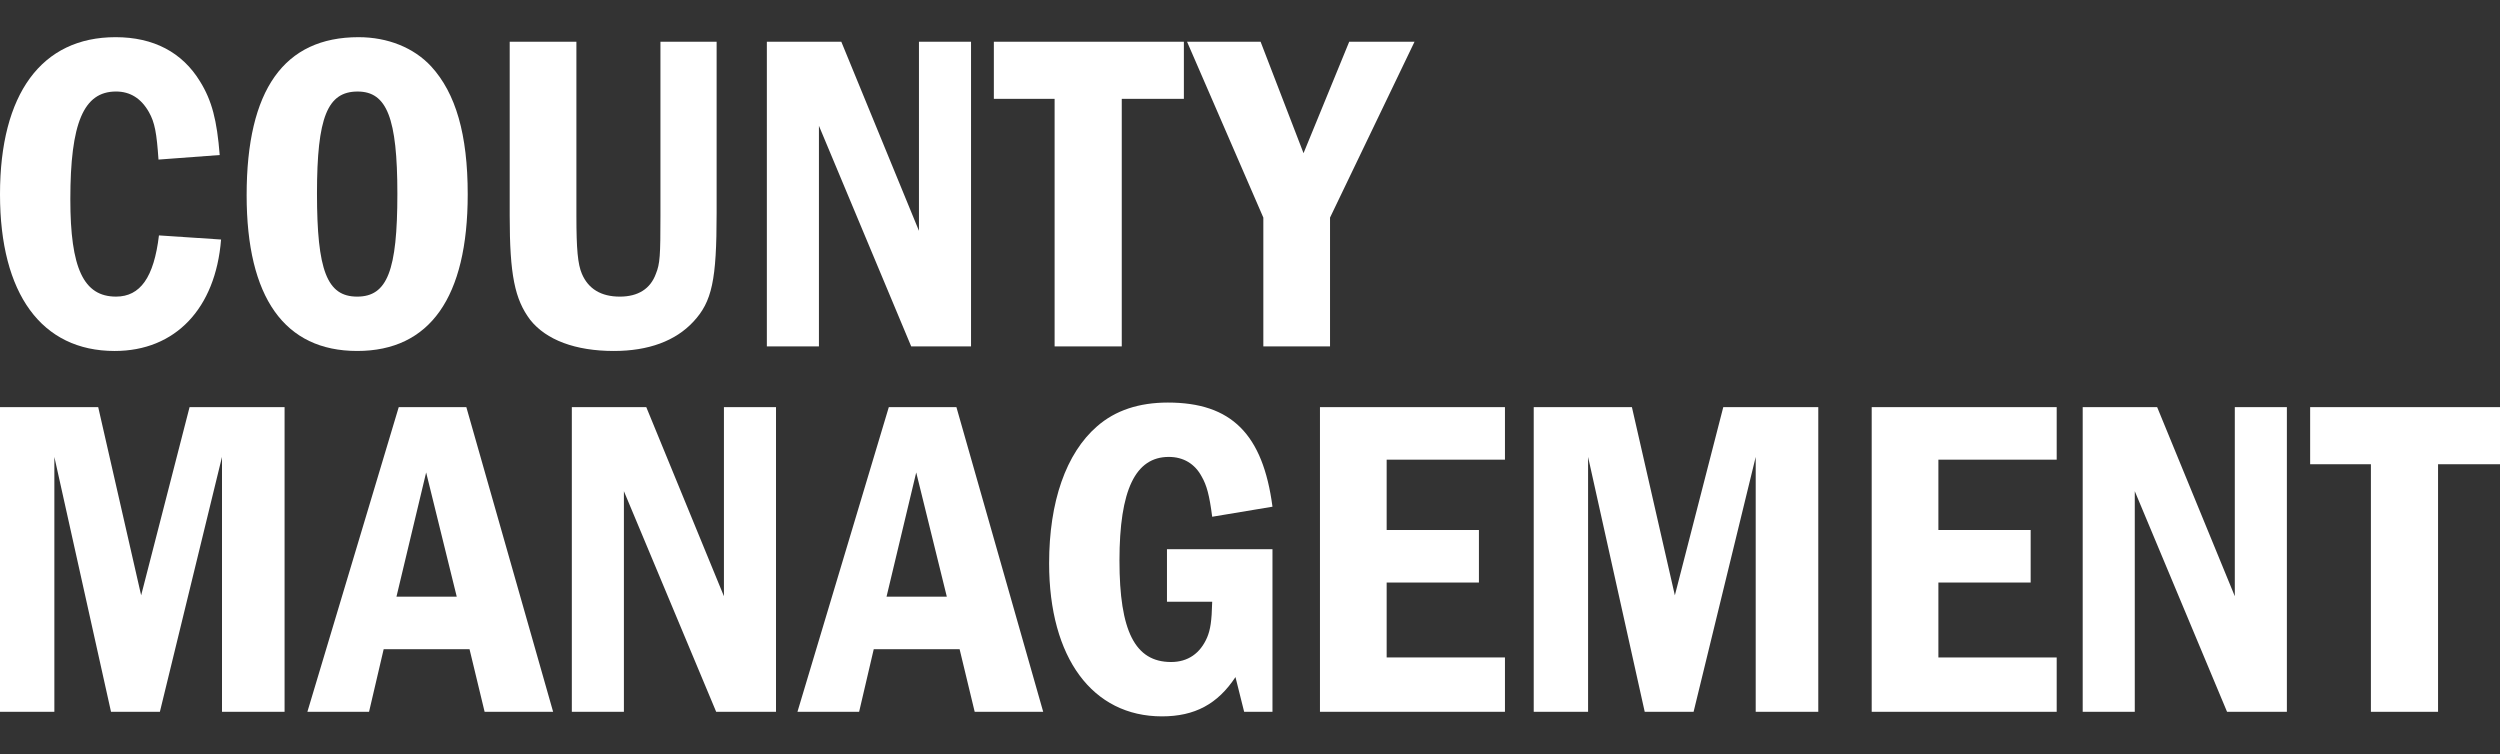 <?xml version="1.0" encoding="utf-8"?>
<!-- Generator: Adobe Illustrator 23.0.1, SVG Export Plug-In . SVG Version: 6.00 Build 0)  -->
<svg version="1.0" id="Layer_1" xmlns="http://www.w3.org/2000/svg" xmlns:xlink="http://www.w3.org/1999/xlink" x="0px" y="0px"
	 viewBox="0 0 269 81.179" style="enable-background:new 0 0 269 81.179;" xml:space="preserve">
<rect x="0" y="0" width="269" height="81.179" fill="#333333" stroke="none"/>
<style type="text/css">
	.st0{fill:#FFFFFF;}
</style>
<g>
	<g>
		<path class="st0" d="M23.787,25.773c-0.589,7.421-4.915,11.992-11.451,11.992
			C4.473,37.765,0,31.621,0,20.907C0,10.094,4.473,4,12.435,4c4.079,0,7.175,1.622,9.092,4.767
			c1.278,2.064,1.818,4.178,2.113,7.913l-6.586,0.491
			c-0.197-2.851-0.393-3.981-1.032-5.112c-0.836-1.474-2.015-2.212-3.539-2.212
			c-3.49,0-4.915,3.391-4.915,11.599c0,7.421,1.425,10.469,4.915,10.469
			c2.605,0,4.079-2.064,4.62-6.586L23.787,25.773z"/>
		<path class="st0" d="M46.394,7.145c2.654,2.9,3.932,7.323,3.932,13.761
			c0,11.108-4.079,16.858-11.894,16.858c-7.814,0-11.894-5.75-11.894-16.76
			C26.538,9.652,30.568,4,38.579,4C41.725,4,44.527,5.13,46.394,7.145z M34.107,20.809
			c0,8.306,1.081,11.107,4.325,11.107s4.325-2.801,4.325-11.058
			c0-8.159-1.13-11.009-4.276-11.009C35.238,9.849,34.107,12.601,34.107,20.809z"/>
		<path class="st0" d="M62.021,4.491v18.726c0,3.588,0.147,5.21,0.59,6.242
			c0.688,1.622,2.064,2.457,4.079,2.457c1.966,0,3.293-0.835,3.883-2.457
			c0.442-1.081,0.491-1.966,0.491-6.242V4.491h6.045v18.431
			c0,7.225-0.491,9.535-2.507,11.697c-1.917,2.064-4.817,3.145-8.552,3.145
			c-4.128,0-7.274-1.179-8.994-3.342c-1.671-2.212-2.212-4.866-2.212-11.206V4.491H62.021z"/>
		<path class="st0" d="M90.525,4.491l8.355,20.347V4.491h5.603V37.273H98.045L88.117,13.535V37.273
			h-5.603V4.491H90.525z"/>
		<path class="st0" d="M127.385,4.491v6.144h-6.684v26.638h-7.225v-26.638h-6.537V4.491H127.385z"/>
		<path class="st0" d="M135.64,4.491l4.62,11.992l4.915-11.992h7.028l-9.092,18.922V37.273
			h-7.176V23.414L127.728,4.491H135.64z"/>
	</g>
	<g>
		<path class="st0" d="M10.567,43.808l4.62,20.249l5.21-20.249h10.223v32.782h-6.733V49.165
			l-6.684,27.424h-5.259L5.849,49.165v27.424H0V43.808H10.567z"/>
		<path class="st0" d="M50.178,43.808l9.338,32.782h-7.372l-1.622-6.733h-9.24l-1.573,6.733
			h-6.635l9.83-32.782H50.178z M45.853,50.836l-3.195,13.369h6.488L45.853,50.836z"/>
		<path class="st0" d="M69.54,43.808l8.355,20.347V43.808h5.603v32.782h-6.438l-9.928-23.738
			v23.738h-5.603V43.808H69.54z"/>
		<path class="st0" d="M102.91,43.808l9.338,32.782h-7.372l-1.622-6.733h-9.24l-1.573,6.733
			H85.806l9.83-32.782H102.91z M98.585,50.836l-3.195,13.369h6.488L98.585,50.836z"/>
		<path class="st0" d="M136.918,59.093v17.496h-3.048l-0.933-3.735
			c-1.917,2.9-4.375,4.227-7.913,4.227c-7.471,0-12.139-6.291-12.139-16.465
			c0-6.635,1.818-11.845,5.161-14.745c1.966-1.72,4.521-2.556,7.618-2.556
			c6.832,0,10.223,3.391,11.255,11.206l-6.488,1.081c-0.295-2.309-0.59-3.391-1.13-4.325
			c-0.738-1.376-1.966-2.113-3.539-2.113c-3.588,0-5.308,3.538-5.308,11.157
			c0,7.569,1.671,10.911,5.554,10.911c1.818,0,3.145-0.934,3.883-2.654
			c0.344-0.836,0.491-1.72,0.541-3.834h-4.866v-5.652H136.918z"/>
		<path class="st0" d="M161.933,43.808v5.652h-12.729v7.569h9.928v5.652h-9.928v8.06h12.729
			v5.848h-19.905V43.808H161.933z"/>
		<path class="st0" d="M175.594,43.808l4.62,20.249l5.21-20.249h10.223v32.782h-6.733V49.165
			l-6.684,27.424h-5.259l-6.094-27.424v27.424h-5.848V43.808H175.594z"/>
		<path class="st0" d="M221.3,43.808v5.652h-12.729v7.569h9.928v5.652h-9.928v8.06h12.729
			v5.848H201.395V43.808H221.3z"/>
		<path class="st0" d="M232.11,43.808l8.355,20.347V43.808h5.603v32.782h-6.438l-9.928-23.738
			v23.738h-5.603V43.808H232.11z"/>
		<path class="st0" d="M269.018,43.808v6.144h-6.684v26.638h-7.225v-26.638h-6.537v-6.144H269.018z"/>
	</g>
</g>
</svg>
